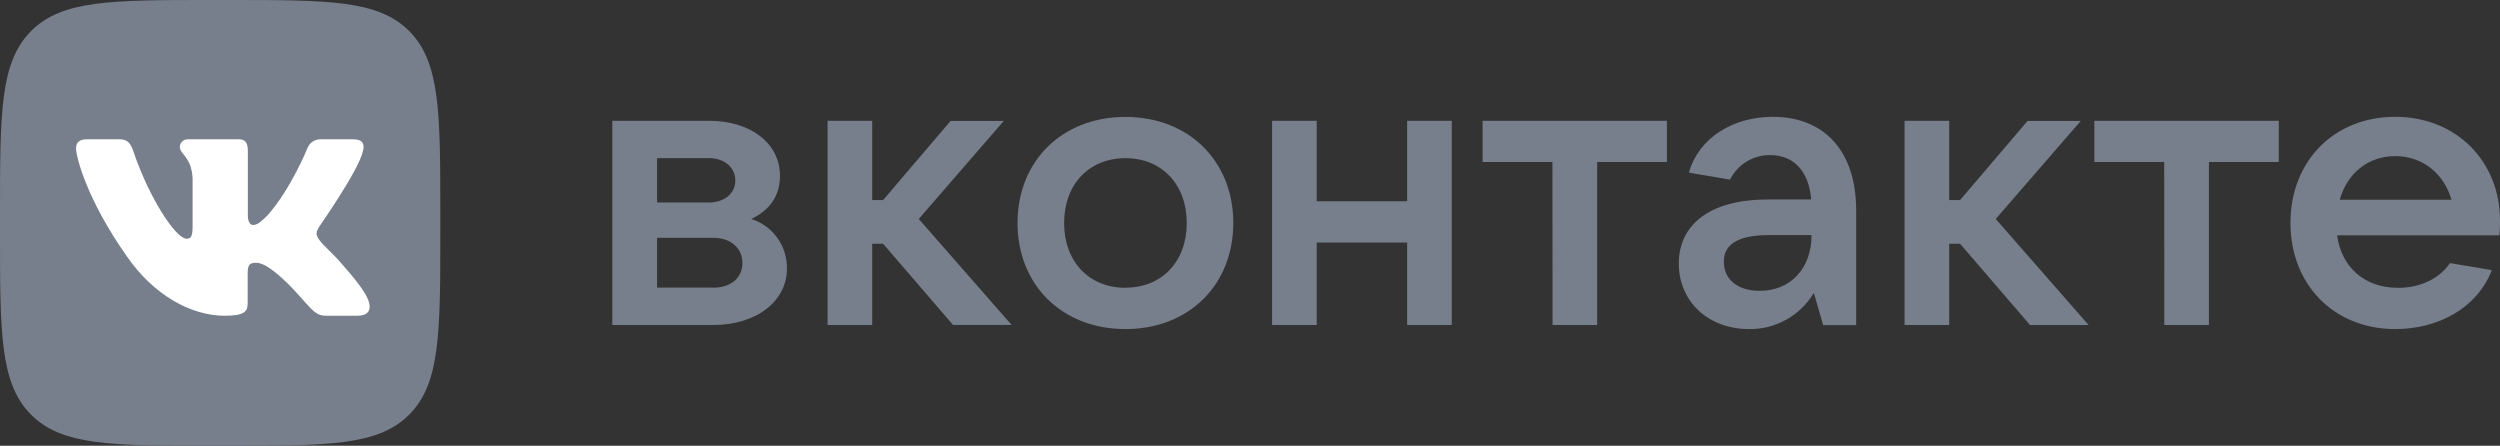 <?xml version="1.0" encoding="UTF-8"?> <svg xmlns="http://www.w3.org/2000/svg" width="129" height="23" viewBox="0 0 129 23" fill="none"><rect x="0" y="0" width="129" height="23" fill="#333333" stroke="none"/><g clip-path="url(#clip0_2016_153)"><path d="M7.08071e-08 11.019C7.08071e-08 5.825 0 3.228 1.594 1.613C3.187 -0.002 5.755 8.99802e-09 10.885 8.99802e-09H11.833C16.965 8.99802e-09 19.531 0 21.125 1.613C22.718 3.226 22.72 5.825 22.72 11.02V11.98C22.72 17.175 22.72 19.772 21.125 21.385C19.529 22.998 16.965 23 11.833 23H10.885C5.753 23 3.187 23 1.592 21.385C-0.004 19.77 7.08071e-08 17.175 7.08071e-08 11.98V11.019Z" fill="#777F8C"></path><path fill-rule="evenodd" clip-rule="evenodd" d="M6.153 7.187H4.497C4.024 7.187 3.926 7.406 3.926 7.662C3.926 8.107 4.488 10.309 6.542 13.222C7.911 15.209 9.84 16.293 11.595 16.293C12.648 16.293 12.779 16.053 12.779 15.641V14.134C12.779 13.656 12.879 13.56 13.212 13.56C13.459 13.56 13.88 13.685 14.863 14.644C15.987 15.782 16.171 16.291 16.804 16.291H18.46C18.933 16.291 19.174 16.051 19.035 15.579C18.896 15.108 18.348 14.424 17.636 13.614C17.25 13.152 16.671 12.653 16.496 12.406C16.249 12.086 16.317 11.943 16.496 11.66C16.496 11.66 18.514 8.781 18.726 7.803C18.83 7.442 18.726 7.187 18.223 7.187H16.571C16.417 7.178 16.264 7.219 16.136 7.305C16.007 7.39 15.909 7.516 15.857 7.662C15.857 7.662 15.014 9.74 13.821 11.094C13.434 11.485 13.259 11.609 13.048 11.609C12.943 11.609 12.789 11.485 12.789 11.13V7.803C12.789 7.377 12.668 7.187 12.316 7.187H9.706C9.653 7.184 9.599 7.191 9.549 7.209C9.499 7.227 9.452 7.254 9.412 7.29C9.373 7.326 9.341 7.37 9.318 7.418C9.295 7.467 9.282 7.52 9.279 7.574C9.279 7.977 9.877 8.071 9.938 9.2V11.678C9.938 12.22 9.841 12.317 9.631 12.317C9.069 12.317 7.704 10.229 6.892 7.839C6.736 7.373 6.578 7.187 6.153 7.187Z" fill="white"></path><path d="M38.764 11.299C39.665 10.872 40.247 10.162 40.247 9.068C40.247 7.406 38.745 6.232 36.584 6.232H31.596V16.77H36.803C39.044 16.77 40.608 15.534 40.608 13.853C40.613 13.283 40.437 12.726 40.105 12.266C39.773 11.806 39.302 11.466 38.764 11.299ZM33.905 8.158H36.582C37.383 8.158 37.943 8.643 37.943 9.312C37.943 9.98 37.383 10.448 36.582 10.448H33.905V8.158ZM36.808 14.841H33.905V12.271H36.808C37.701 12.271 38.309 12.798 38.309 13.569C38.309 14.341 37.71 14.845 36.808 14.845V14.841ZM49.177 16.767H52.2L47.408 11.299L51.794 6.241H49.05L45.567 10.325H45.006V6.232H42.703V16.77H45.006V12.576H45.567L49.177 16.767ZM58.072 16.98C61.336 16.98 63.638 14.709 63.638 11.506C63.638 8.304 61.336 6.033 58.072 6.033C54.808 6.033 52.505 8.304 52.505 11.506C52.505 14.709 54.808 16.98 58.072 16.98ZM58.072 14.85C56.19 14.85 54.908 13.493 54.908 11.506C54.908 9.519 56.19 8.161 58.072 8.161C59.955 8.161 61.236 9.519 61.236 11.506C61.236 13.493 59.959 14.845 58.072 14.845V14.85ZM72.609 6.232V10.386H67.942V6.232H65.64V16.77H67.942V12.514H72.609V16.77H74.911V6.232H72.609ZM80.112 16.77H82.414V8.36H86.012V6.232H76.501V8.36H80.105L80.112 16.77ZM91.472 6.028C89.451 6.028 87.668 7.083 87.147 8.907L89.27 9.268C89.465 8.881 89.763 8.556 90.132 8.333C90.5 8.109 90.923 7.995 91.353 8.004C92.614 8.004 93.355 8.916 93.455 10.294H91.212C88.148 10.294 86.626 11.653 86.626 13.598C86.626 15.544 88.128 16.98 90.252 16.98C90.921 16.991 91.582 16.824 92.168 16.497C92.754 16.169 93.246 15.693 93.594 15.114L94.076 16.777H95.778V10.851C95.778 7.791 94.135 6.028 91.472 6.028ZM90.793 15.007C89.67 15.007 88.949 14.42 88.949 13.508C88.949 12.697 89.531 12.13 91.292 12.13H93.475C93.475 13.853 92.393 15.007 90.798 15.007H90.793ZM104.749 16.77H107.772L102.98 11.299L107.367 6.241H104.622L101.139 10.325H100.579V6.232H98.275V16.77H100.579V12.576H101.139L104.749 16.77ZM111.678 16.77H113.98V8.36H117.585V6.232H108.068V8.36H111.673L111.678 16.77ZM129 11.38C129 8.338 126.757 6.028 123.593 6.028C120.429 6.028 118.188 8.318 118.188 11.501C118.188 14.684 120.429 16.98 123.593 16.98C125.756 16.98 127.797 15.945 128.579 13.938L126.416 13.576C125.916 14.326 124.955 14.852 123.739 14.852C121.976 14.852 120.815 13.757 120.595 12.142H128.964C128.984 11.918 129.005 11.676 129.005 11.393L129 11.38ZM123.593 8.055C125.035 8.055 126.116 8.988 126.496 10.305H120.731C121.111 8.947 122.192 8.055 123.593 8.055Z" fill="#777F8C"></path></g><defs><clipPath id="clip0_2016_153"><rect width="129" height="23" fill="white"></rect></clipPath></defs></svg> 